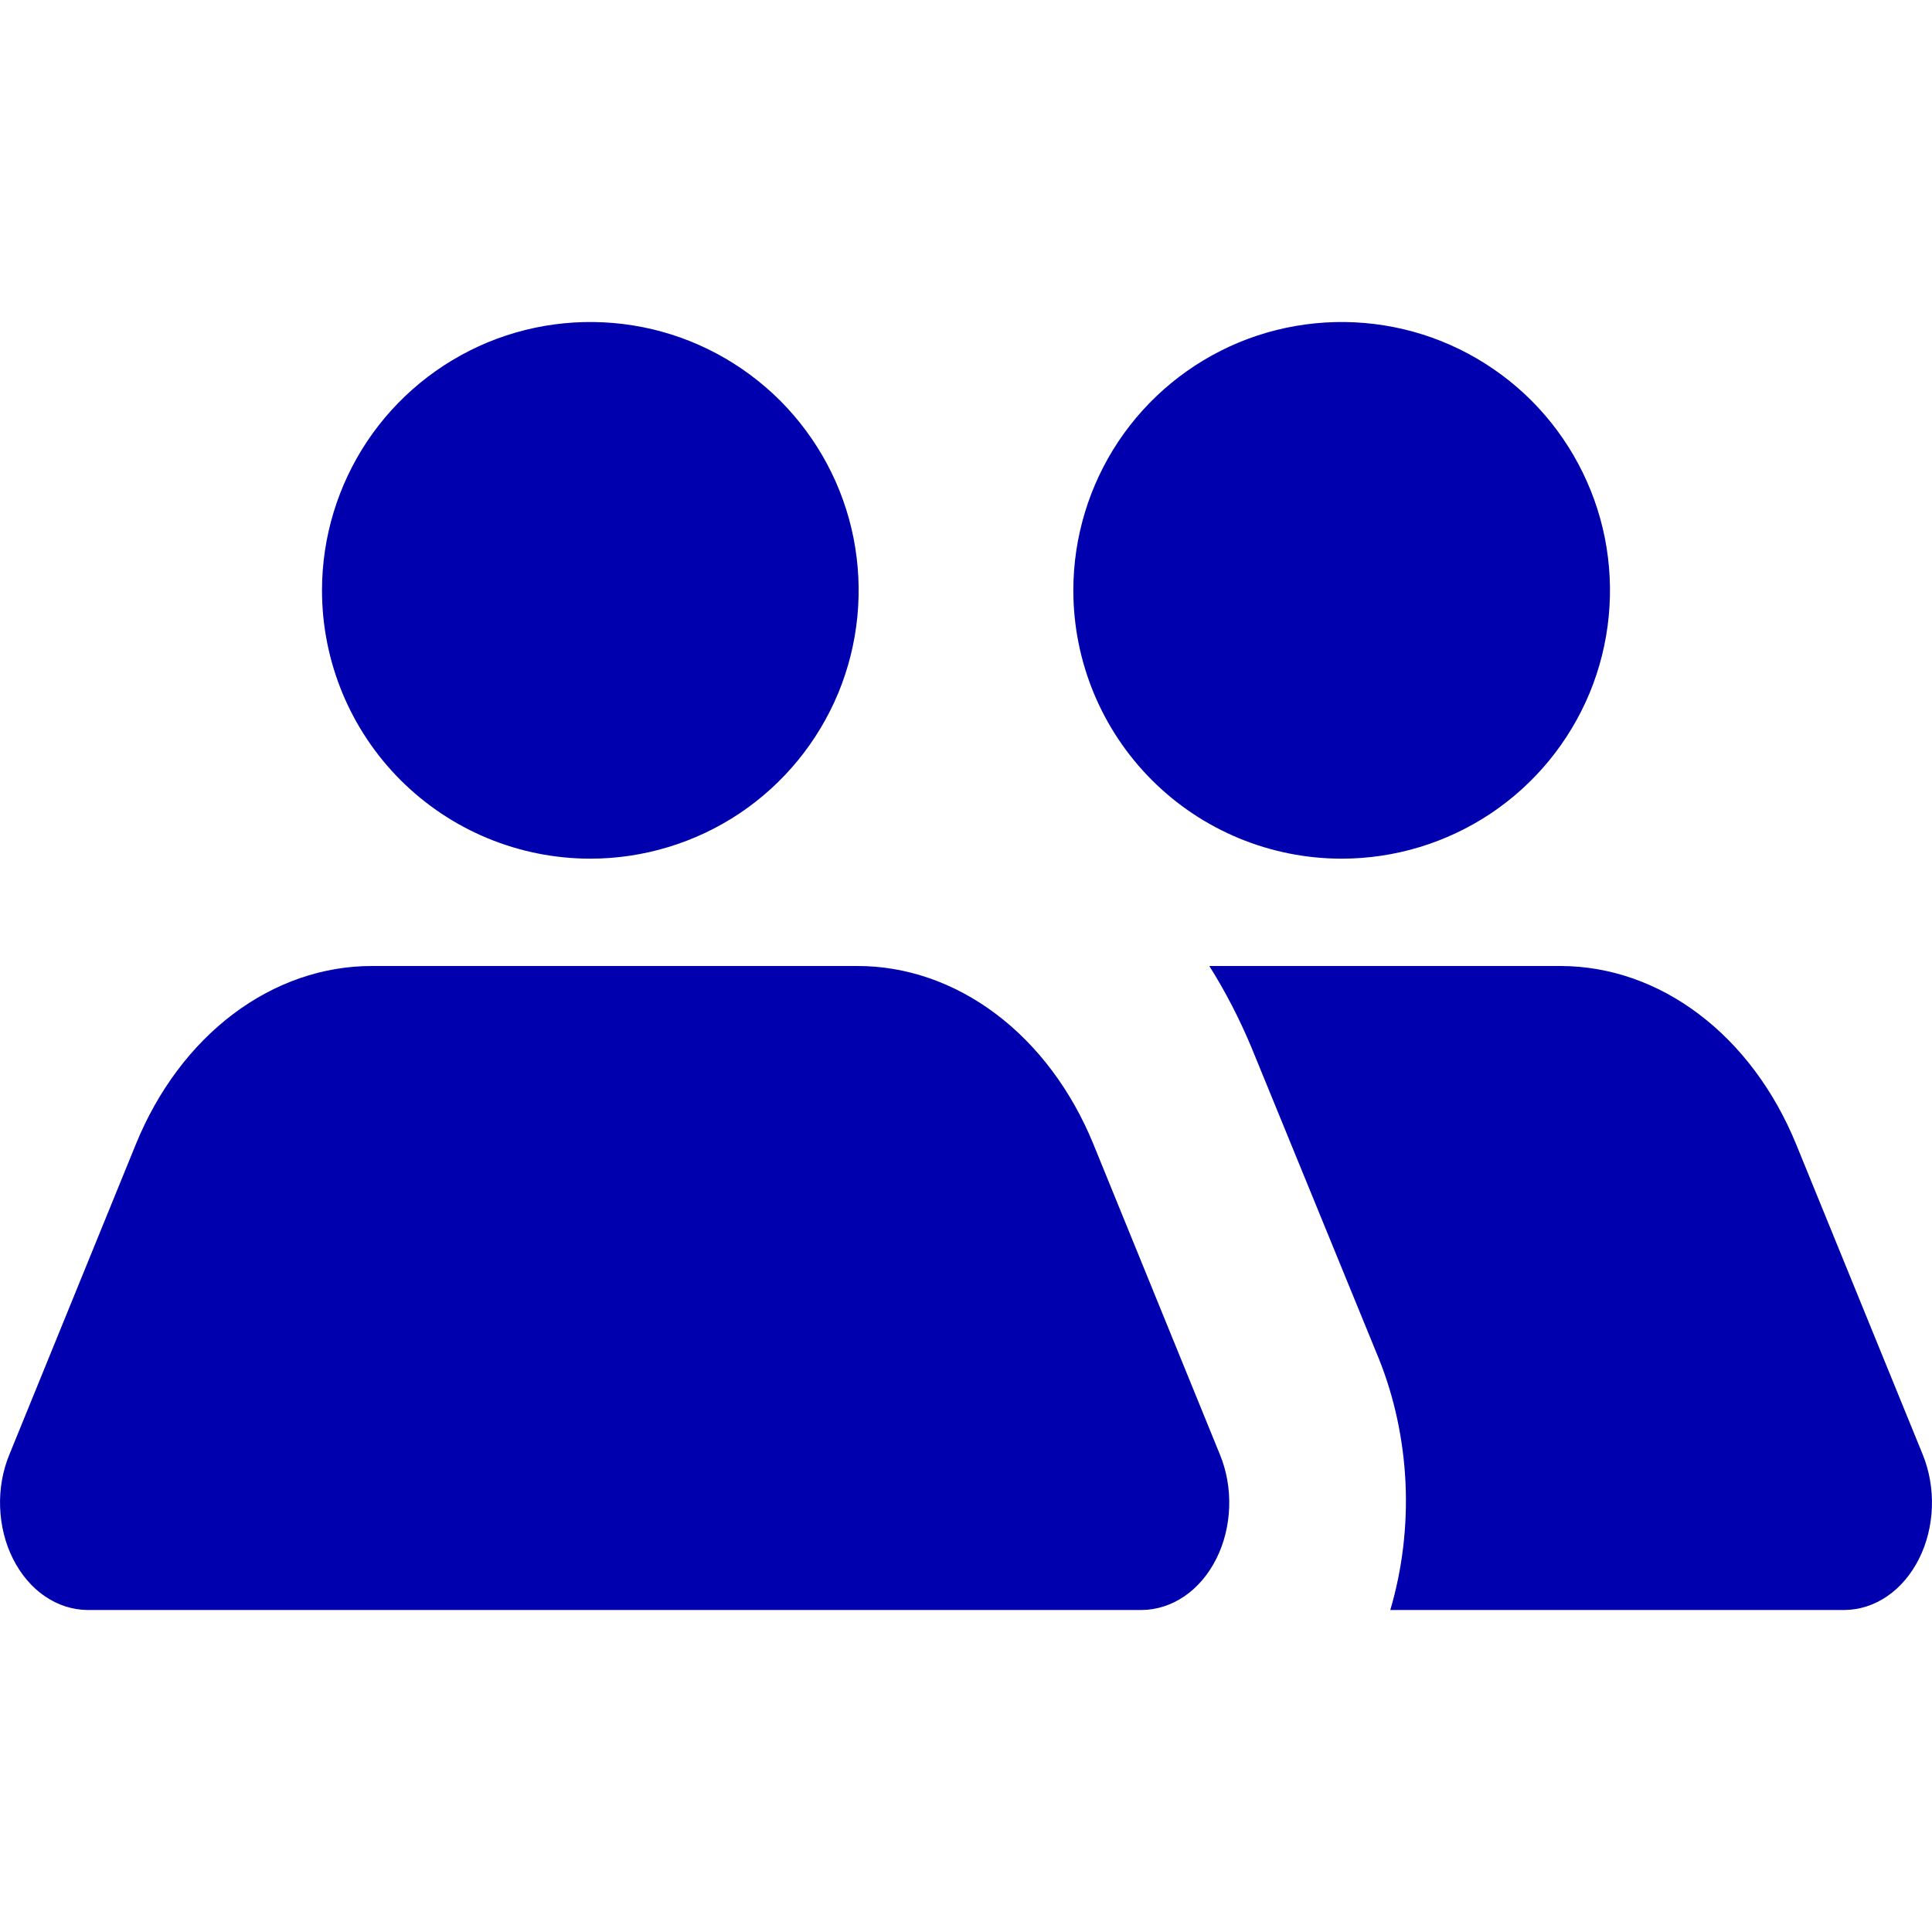 <svg width="18" height="18" viewBox="0 0 18 18" fill="none" xmlns="http://www.w3.org/2000/svg">
<path d="M17.913 13.55L16.734 10.66C16.53 10.162 16.218 9.743 15.83 9.45C15.443 9.156 14.996 9.001 14.541 9H11.267C11.417 9.238 11.548 9.492 11.66 9.76L12.847 12.66C12.992 13.021 13.076 13.415 13.095 13.817C13.113 14.219 13.065 14.621 12.953 15H17.184C17.324 14.999 17.461 14.955 17.582 14.872C17.704 14.789 17.806 14.668 17.879 14.523C17.952 14.378 17.993 14.212 17.999 14.042C18.005 13.871 17.975 13.702 17.913 13.55ZM10.187 10.66C9.983 10.16 9.668 9.74 9.279 9.447C8.89 9.154 8.442 8.999 7.985 9H3.468C3.011 8.999 2.562 9.154 2.173 9.447C1.784 9.74 1.47 10.16 1.266 10.66L0.088 13.55C0.025 13.702 -0.005 13.871 0.001 14.042C0.007 14.212 0.048 14.378 0.121 14.523C0.194 14.668 0.296 14.789 0.418 14.872C0.539 14.955 0.676 14.999 0.816 15H10.637C10.776 14.999 10.913 14.955 11.035 14.872C11.157 14.789 11.259 14.668 11.332 14.523C11.405 14.378 11.446 14.212 11.452 14.042C11.458 13.871 11.428 13.702 11.365 13.55L10.187 10.66Z" fill="#0000AE"/>
<path d="M13.889 7.579C13.478 7.853 12.995 8 12.5 8C11.837 8 11.201 7.737 10.732 7.268C10.263 6.799 10 6.163 10 5.5C10 5.006 10.147 4.522 10.421 4.111C10.696 3.7 11.086 3.38 11.543 3.19C12 3.001 12.503 2.952 12.988 3.048C13.473 3.144 13.918 3.383 14.268 3.732C14.617 4.082 14.855 4.527 14.952 5.012C15.048 5.497 14.999 6 14.81 6.457C14.62 6.914 14.3 7.304 13.889 7.579Z" fill="#0000AE"/>
<path d="M3.421 4.111C3.147 4.522 3 5.006 3 5.5C3 6.163 3.263 6.799 3.732 7.268C4.201 7.737 4.837 8 5.5 8C5.994 8 6.478 7.853 6.889 7.579C7.3 7.304 7.62 6.914 7.81 6.457C7.999 6 8.048 5.497 7.952 5.012C7.856 4.527 7.617 4.082 7.268 3.732C6.918 3.383 6.473 3.144 5.988 3.048C5.503 2.952 5 3.001 4.543 3.19C4.086 3.38 3.696 3.7 3.421 4.111Z" fill="#0000AE"/>
</svg>
